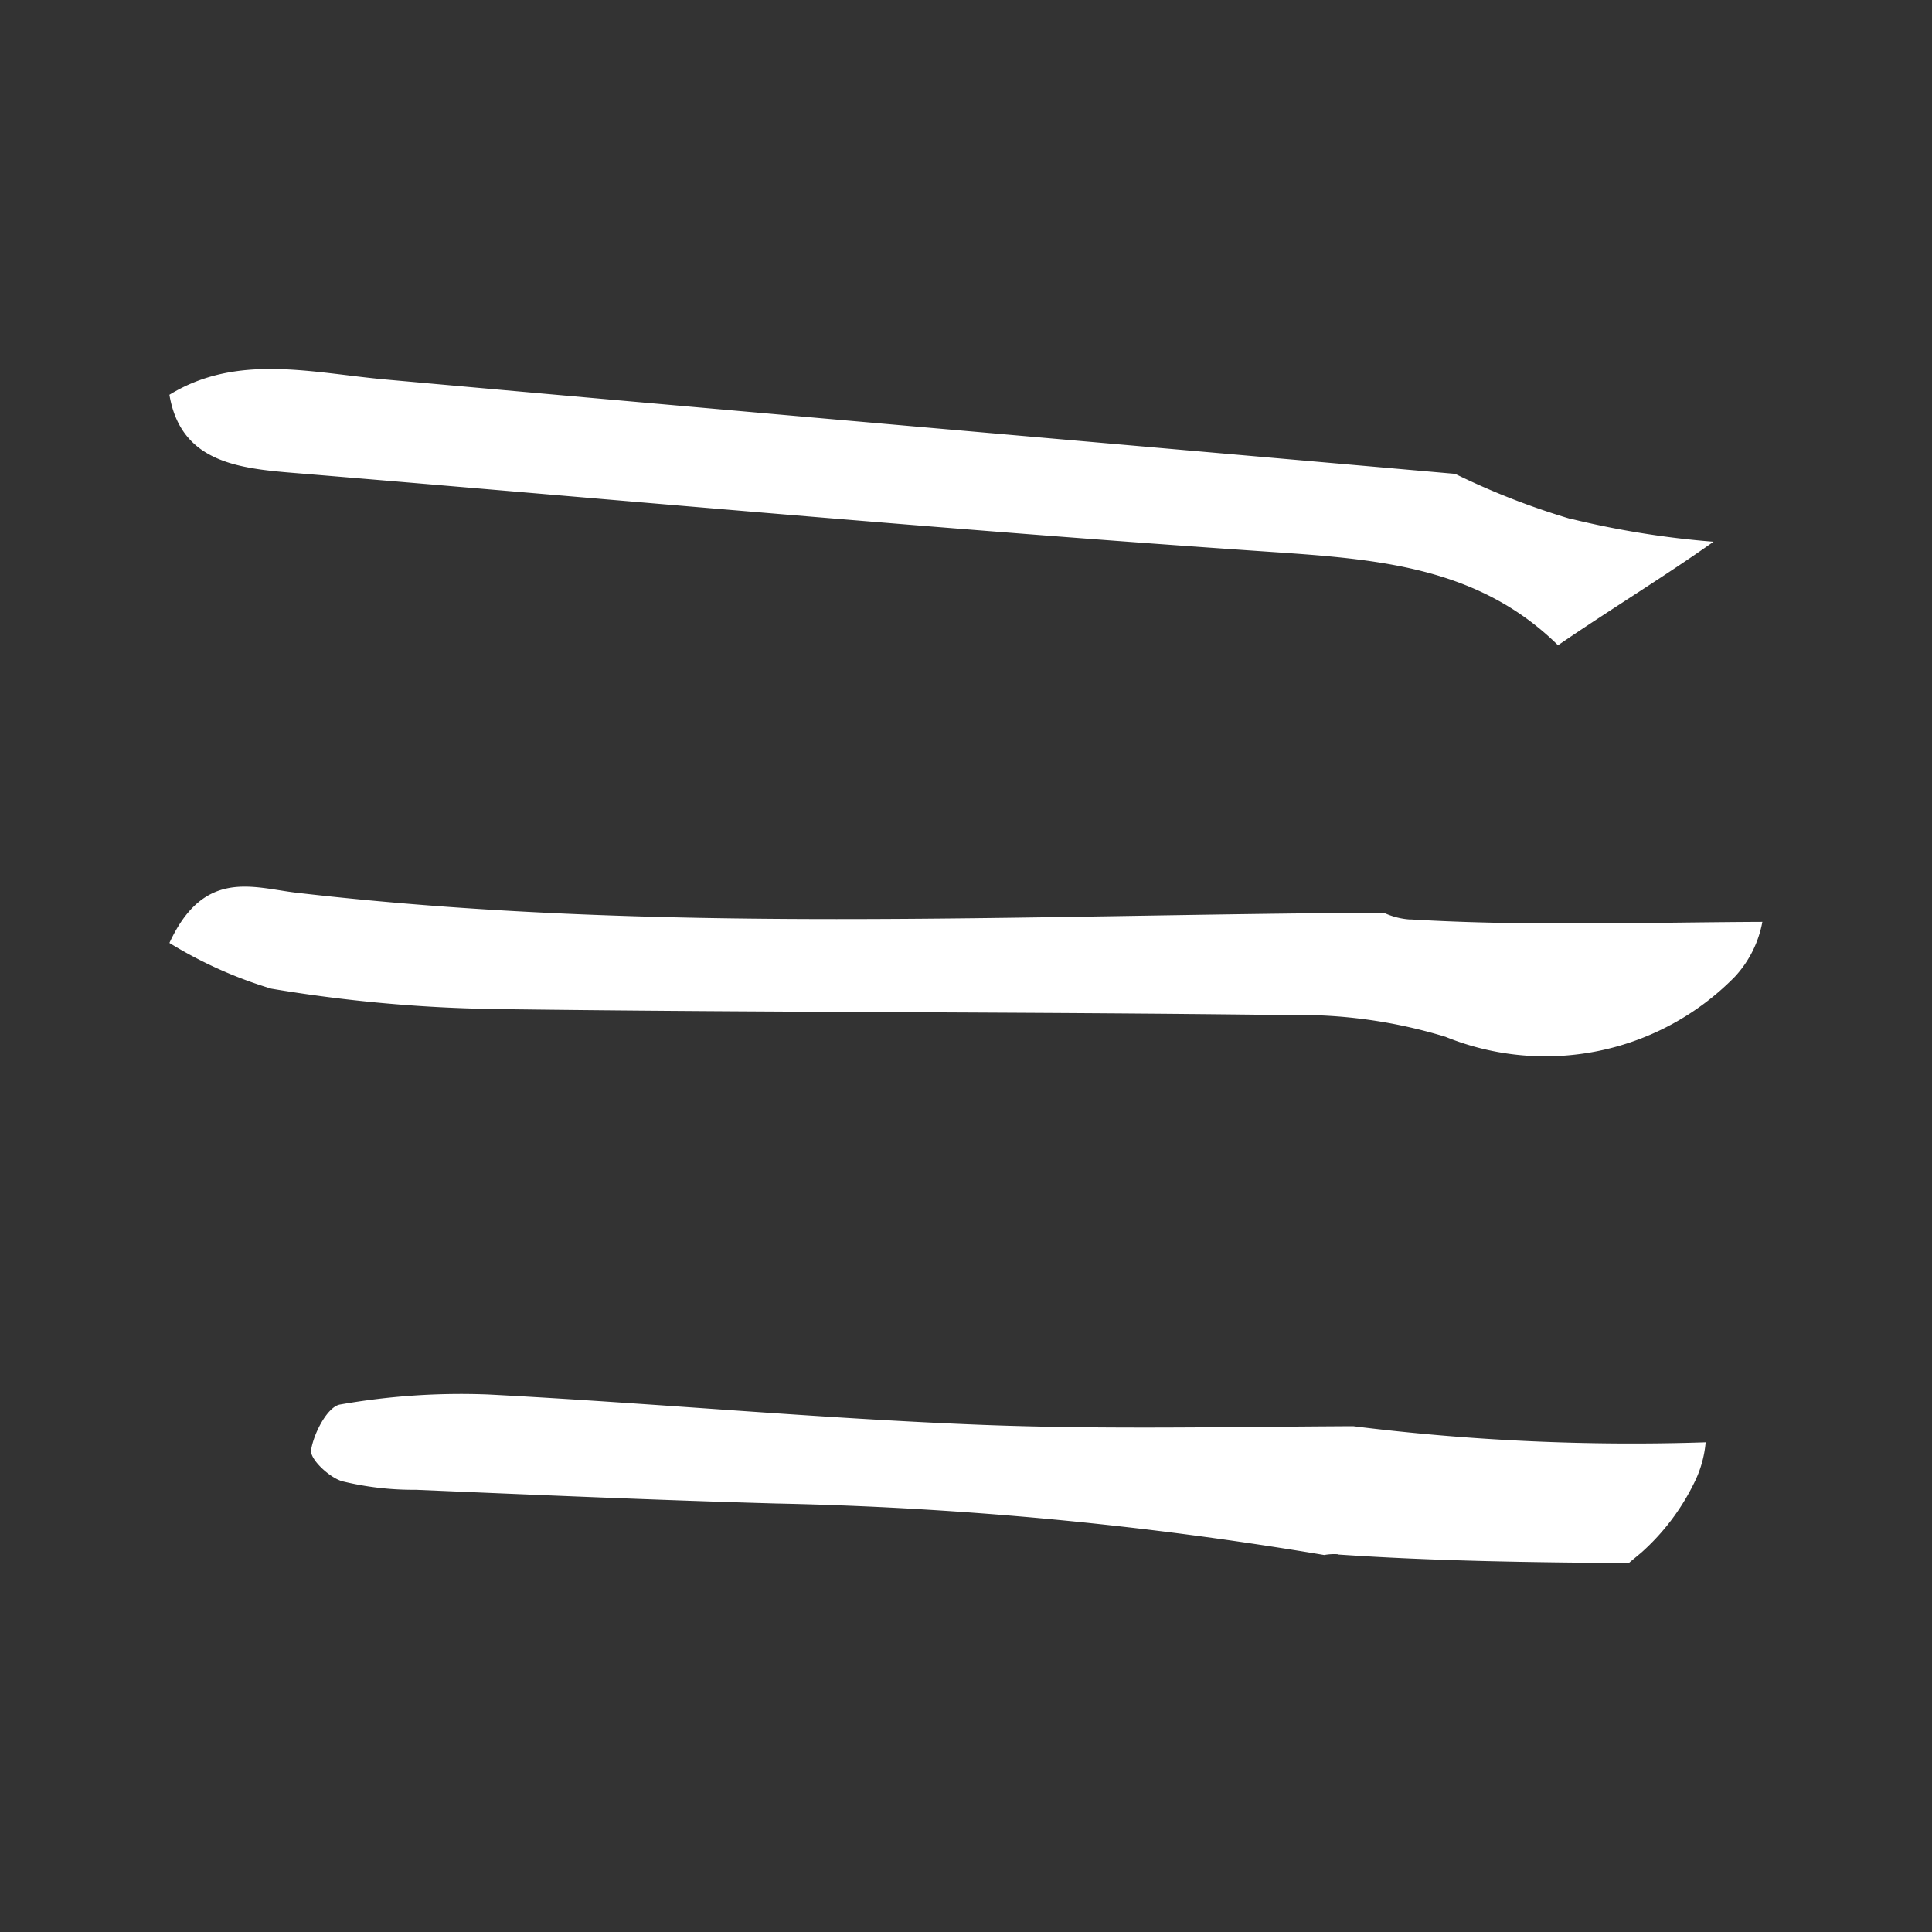 <svg xmlns="http://www.w3.org/2000/svg" xmlns:xlink="http://www.w3.org/1999/xlink" width="45" height="45" viewBox="0 0 45 45"><rect x="0" y="0" width="45" height="45" fill="#333333" stroke="none"/><defs><clipPath id="a"><path d="M0,0H45V45H0Z" transform="translate(-7862 -13320)" fill="#505050"/></clipPath><clipPath id="b"><rect width="37.107" height="27.812" transform="translate(0 0)" fill="#fff"/></clipPath></defs><g transform="translate(7862 13320)" clip-path="url(#a)"><g transform="translate(-7858.054 -13311.405)" clip-path="url(#b)"><path d="M28.913,11.848a1.709,1.709,0,0,1-.629-.159c-8.576.045-16.968.507-25.347-.468C1.936,11.1.8,10.661,0,12.393a10.047,10.047,0,0,0,2.373,1.065,34.515,34.515,0,0,0,5.175.474c6.167.084,12.336.062,18.5.141a11.66,11.66,0,0,1,3.674.506,6.182,6.182,0,0,0,6.741-1.4,2.561,2.561,0,0,0,.64-1.277c-2.724.012-5.479.106-8.194-.057" transform="translate(0 0.975)" fill="#fff"/><path d="M26.948,25.682c2.257.154,4.516.185,6.776.2.1-.085.2-.166.3-.251a5.272,5.272,0,0,0,1.215-1.6,2.621,2.621,0,0,0,.276-.962,52.41,52.41,0,0,1-8.209-.375c-2.945.014-5.786.078-8.614-.03-3.85-.148-7.693-.509-11.543-.709a16.22,16.22,0,0,0-3.44.234c-.292.048-.613.665-.676,1.059-.034.209.417.635.72.727a6.966,6.966,0,0,0,1.715.2c2.793.118,5.586.24,8.38.319a87.848,87.848,0,0,1,12.783,1.2,1.279,1.279,0,0,1,.317-.018" transform="translate(0.267 1.93)" fill="#fff"/><path d="M32.614,3.485a17.255,17.255,0,0,1-2.667-1.043C21.414,1.692,13.224.982,5.04.245,3.314.089,1.577-.369,0,.6c.283,1.68,1.787,1.728,3.207,1.846,7.447.619,14.89,1.3,22.351,1.807,2.517.171,4.9.325,6.785,2.181,1.265-.865,2.5-1.615,3.622-2.411a20.9,20.9,0,0,1-3.351-.541" transform="translate(0 0)" fill="#fff"/></g></g></svg>
